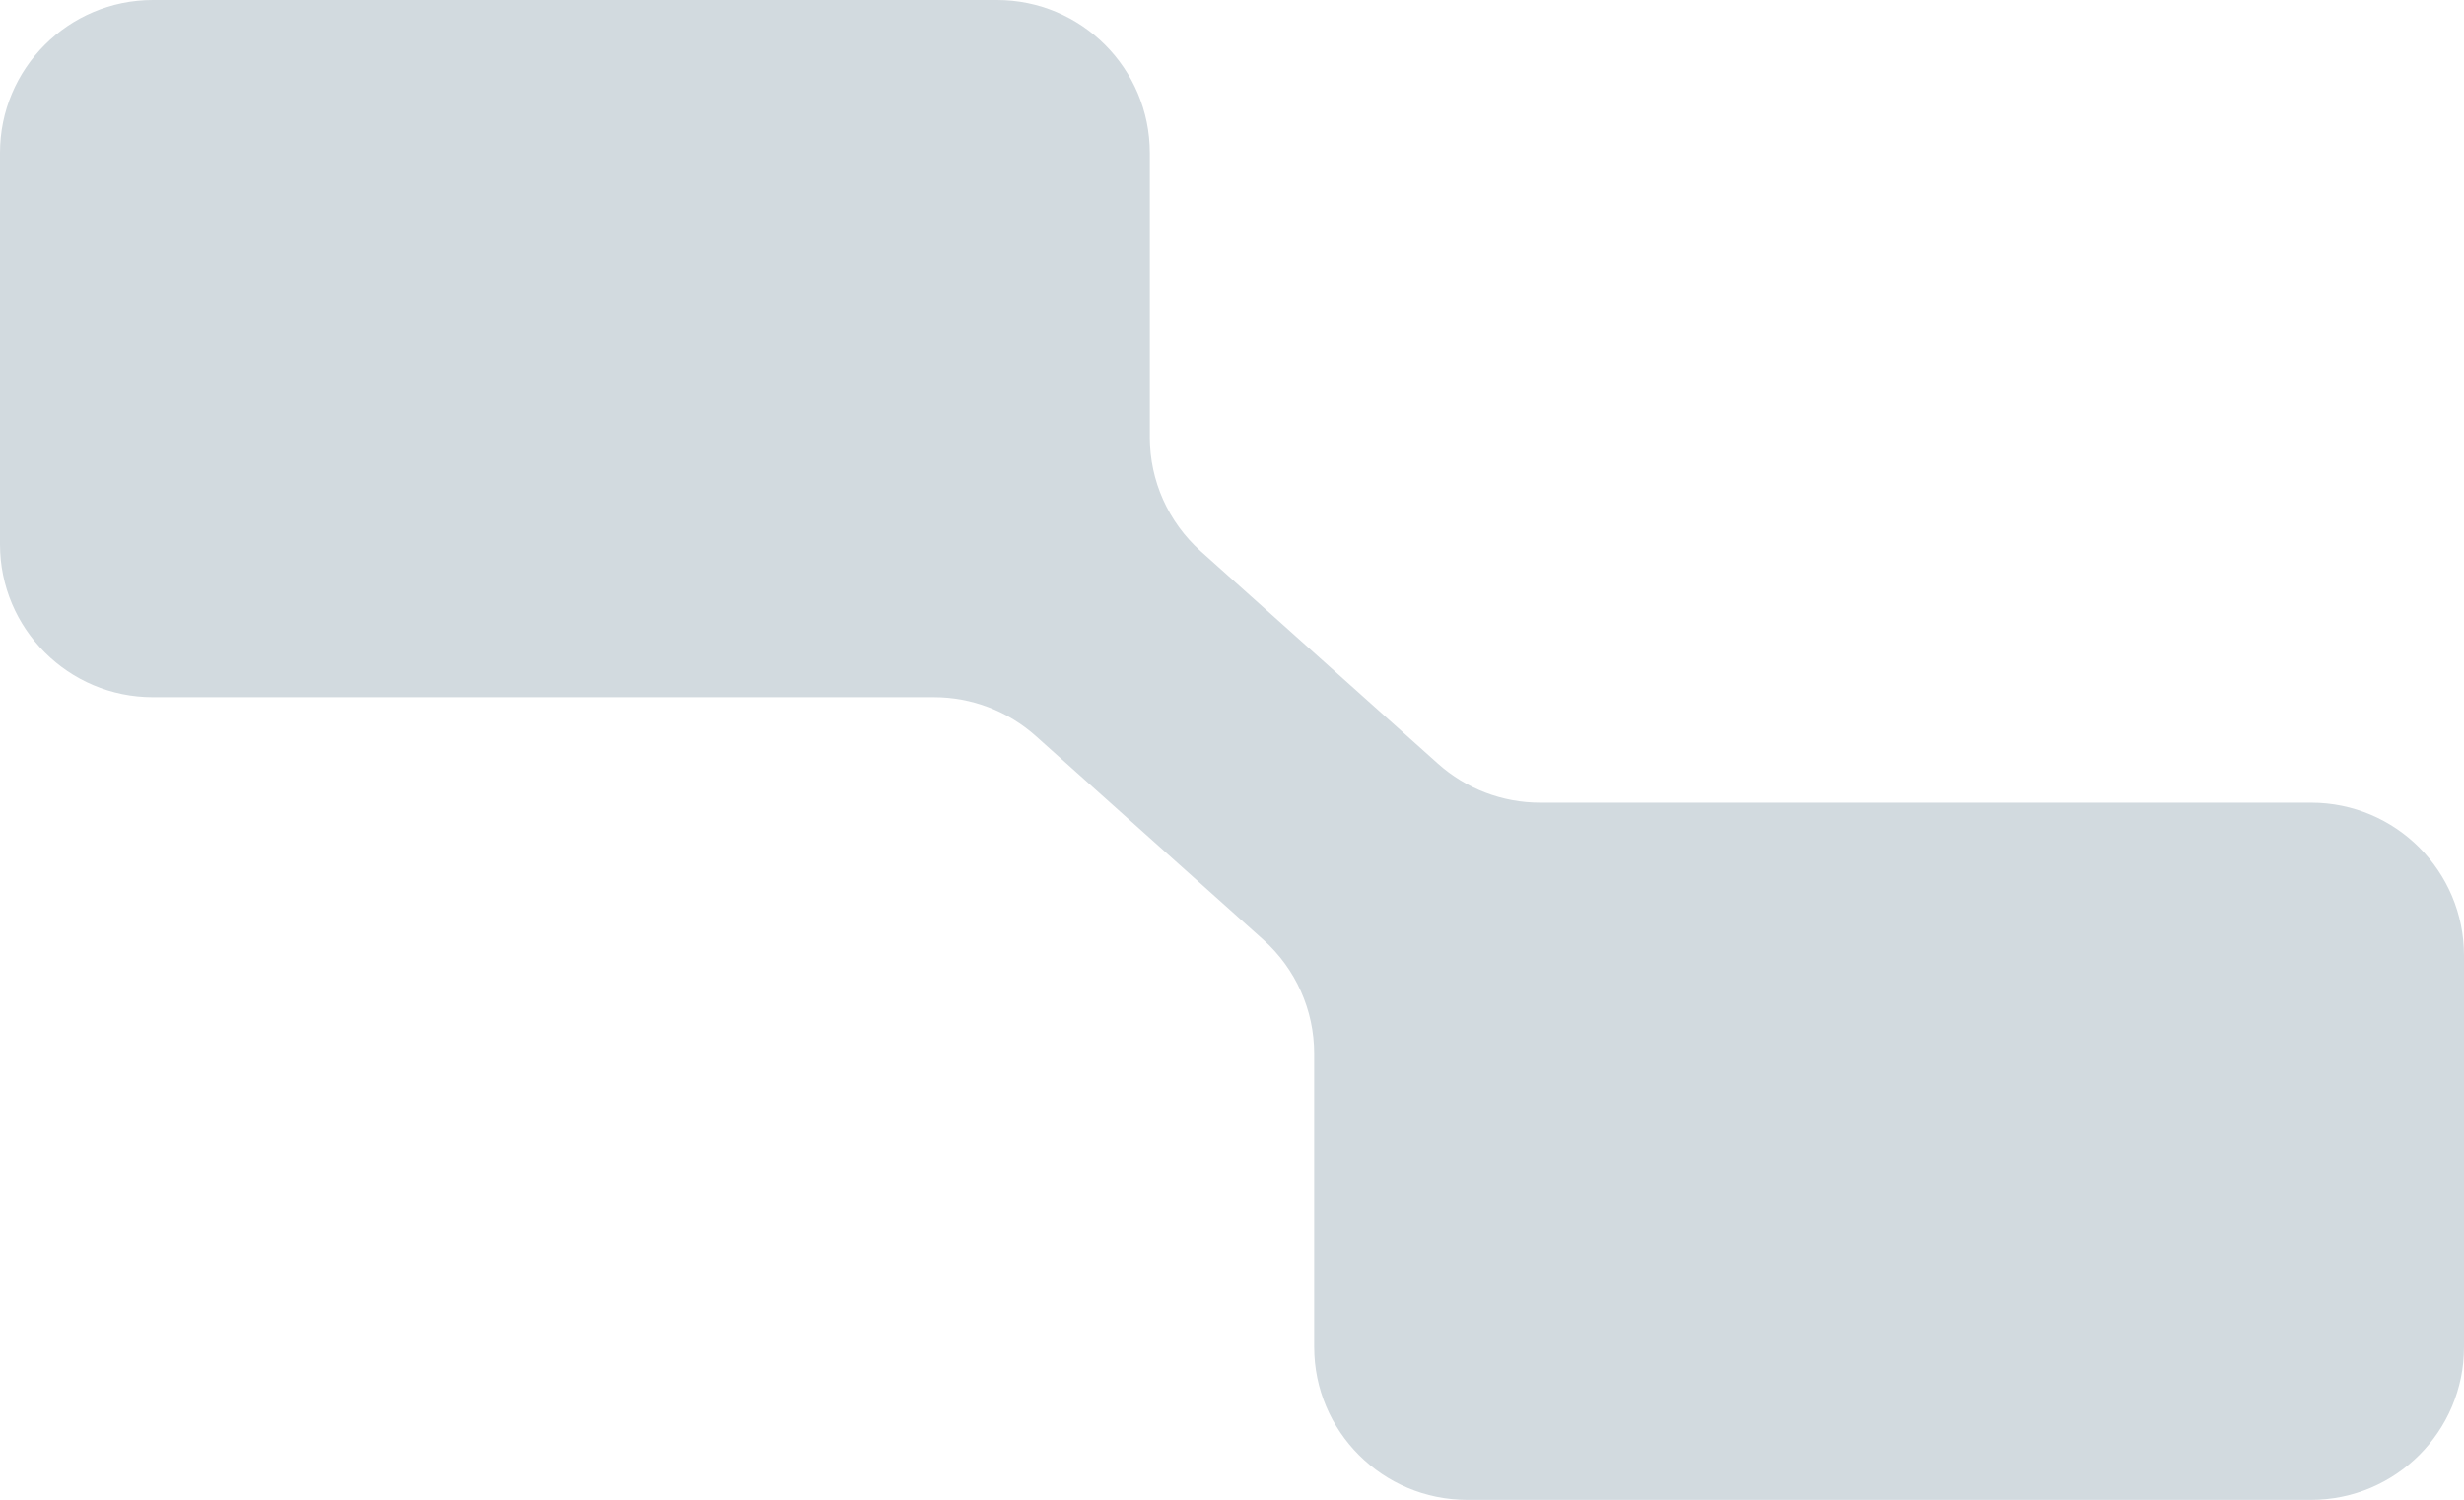 <?xml version="1.0" encoding="UTF-8"?> <svg xmlns="http://www.w3.org/2000/svg" width="3223" height="1962" viewBox="0 0 3223 1962" fill="none"> <path fill-rule="evenodd" clip-rule="evenodd" d="M0 200C0 89.543 89.543 0 200 0H1304C1414.46 0 1504 89.543 1504 200V572.053C1504 628.925 1528.21 683.107 1570.58 721.047L1880.97 998.994C1917.65 1031.84 1965.16 1050 2014.39 1050H3023C3133.46 1050 3223 1139.54 3223 1250V1762C3223 1872.46 3133.46 1962 3023 1962H1919C1808.54 1962 1719 1872.46 1719 1762V1378.24C1719 1321.37 1694.79 1267.19 1652.42 1229.25L1355.1 963.006C1318.42 930.161 1270.91 912 1221.68 912H200C89.543 912 0 822.457 0 712V200Z" fill="#D2DADF"></path> </svg> 